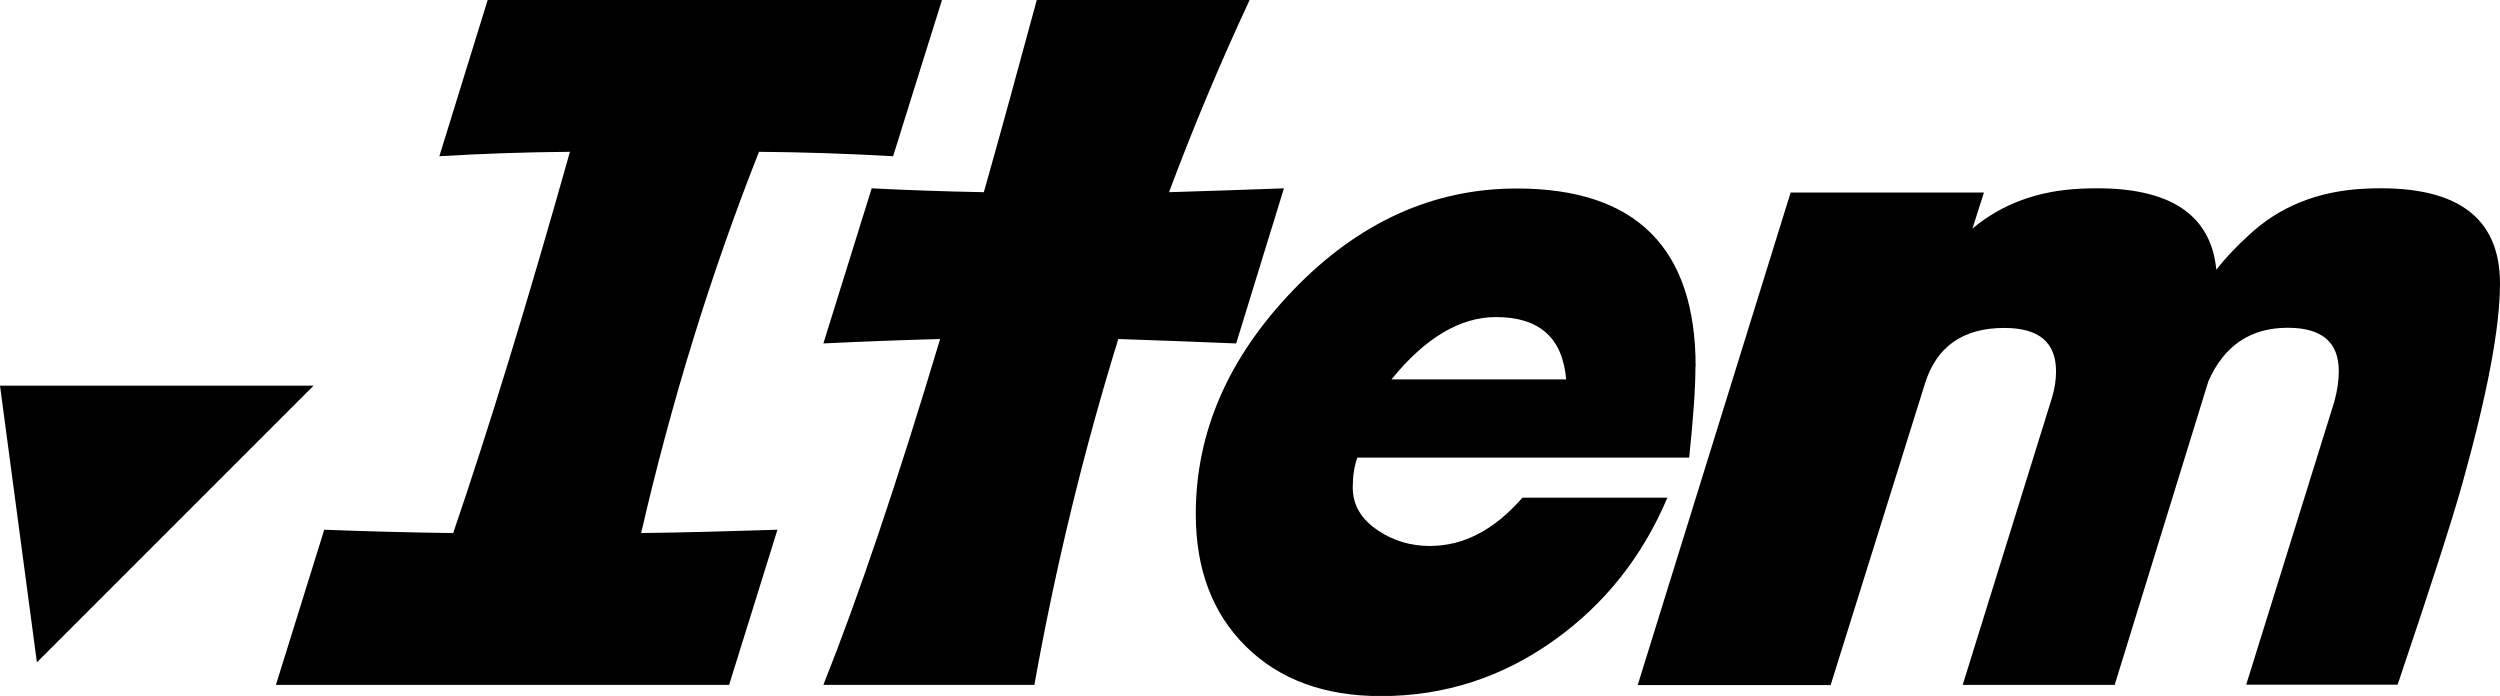<?xml version="1.0" encoding="UTF-8"?><svg id="a" xmlns="http://www.w3.org/2000/svg" viewBox="0 0 135.54 37.73"><path d="M51.07,0l-2.65,8.47c-2.45-.14-4.88-.22-7.27-.24-2.6,6.58-4.73,13.47-6.39,20.67,2.41-.03,4.88-.1,7.39-.18l-2.62,8.41H14.96l2.62-8.41c2.31.09,4.64.15,6.99.18,1.93-5.65,4.04-12.54,6.33-20.67-2.39.02-4.75.1-7.08.24L26.44,0h24.63Z"/><path d="M69.61,10.21l-2.59,8.41c-2.2-.09-4.33-.17-6.39-.24-1.87,6.04-3.39,12.29-4.55,18.75h-11.44c1.89-4.73,4-10.98,6.33-18.75-2.18.06-4.29.14-6.33.24l2.62-8.41c1.93.1,3.96.17,6.08.21.92-3.25,1.87-6.73,2.87-10.42h11.54c-1.6,3.43-3.06,6.91-4.37,10.42,2-.06,4.07-.13,6.24-.21Z"/><path d="M91.92,19.87c0,1.2-.12,2.84-.34,4.94h-17.99c-.17.47-.25,1.01-.25,1.62,0,.96.47,1.74,1.4,2.35.83.55,1.76.82,2.78.82,1.83,0,3.5-.87,5.02-2.62h7.86c-1.35,3.19-3.39,5.76-6.11,7.71-2.83,2.03-5.97,3.05-9.42,3.05-3.06,0-5.49-.89-7.31-2.68-1.82-1.79-2.73-4.19-2.73-7.19,0-4.45,1.77-8.5,5.3-12.16,3.53-3.66,7.57-5.49,12.1-5.49,6.46,0,9.7,3.22,9.7,9.66ZM84.91,20.57c-.19-2.26-1.46-3.38-3.8-3.38-1.95,0-3.85,1.13-5.67,3.38h9.48Z"/><path d="M135.54,15.36c0,2.38-.68,5.98-2.03,10.82-.56,2.01-1.74,5.66-3.52,10.94h-8.21l4.77-15.32c.17-.61.25-1.17.25-1.68,0-1.57-.92-2.35-2.77-2.35-2.02,0-3.45.97-4.3,2.9l-5.08,16.46h-8.24l4.85-15.6c.14-.47.21-.94.21-1.4,0-1.57-.93-2.35-2.8-2.35-2.26,0-3.7,1.02-4.32,3.06l-5.1,16.3h-10.46l8.29-26.7h10.48l-.62,1.95c1.6-1.34,3.57-2.06,5.89-2.16,4.57-.22,7.02,1.24,7.33,4.39.46-.59,1.04-1.21,1.75-1.86,1.66-1.56,3.76-2.41,6.3-2.53,4.89-.24,7.33,1.47,7.33,5.15Z"/><polygon points="0 20.91 17 20.91 2 35.91 0 20.91"/></svg>